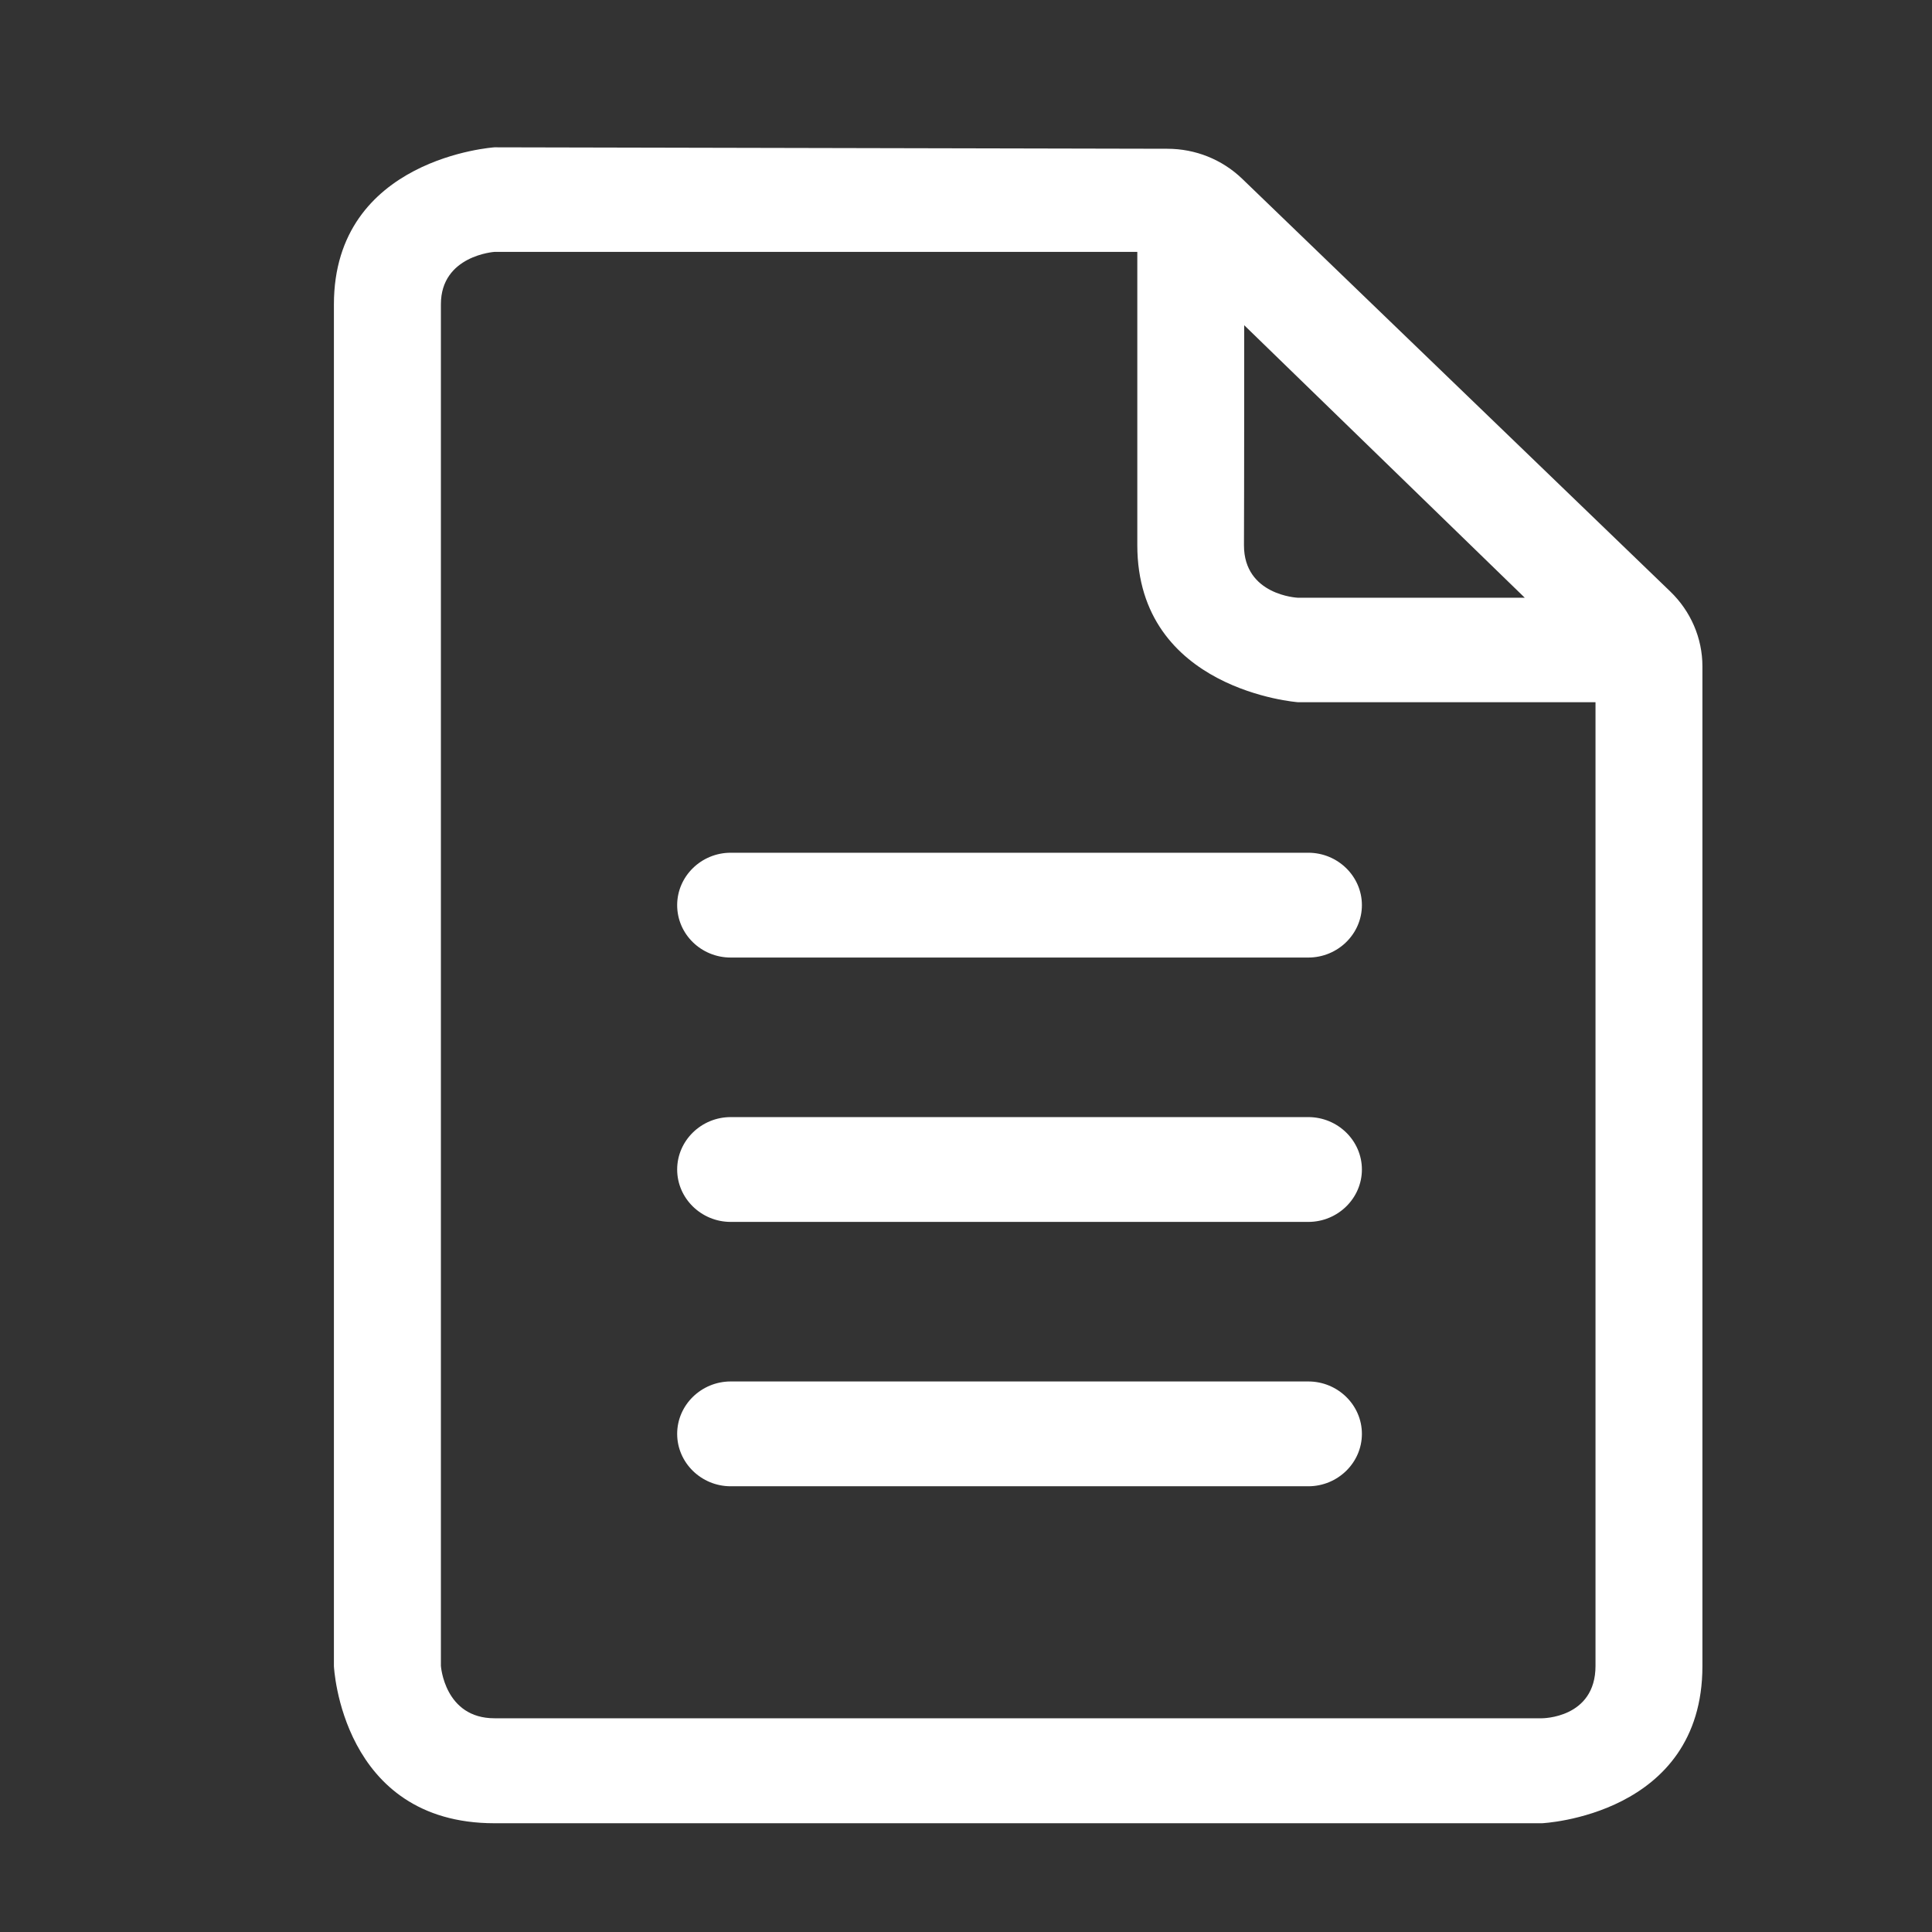 <svg xmlns="http://www.w3.org/2000/svg" xmlns:xlink="http://www.w3.org/1999/xlink" fill="none" version="1.1" width="24" height="24" viewBox="0 0 24 24"><rect x="0" y="0" width="24" height="24" fill="#333333" stroke="none"/><defs><clipPath id="master_svg0_90_04668"><rect x="0" y="0" width="24" height="24" rx="0"/></clipPath></defs><g clip-path="url(#master_svg0_90_04668)"><g><path d="M20.749,7.348L15.43,2.22C15.181,1.981,14.85,1.848,14.501,1.848L6.143,1.83C6.143,1.83,4.148,1.96,4.148,3.782L4.148,20.697C4.148,20.697,4.237,22.649,6.143,22.649L19.154,22.649C19.154,22.649,21.148,22.558,21.148,20.697L21.148,8.277C21.148,7.927,21.003,7.593,20.749,7.348ZM15.456,4.04L18.941,7.425L16.119,7.425C16.119,7.425,15.453,7.395,15.453,6.774C15.456,6.152,15.456,4.04,15.456,4.04ZM19.82,20.694C19.82,21.348,19.154,21.345,19.154,21.345L6.143,21.345C5.521,21.345,5.477,20.694,5.477,20.694L5.477,3.78C5.477,3.173,6.143,3.129,6.143,3.129L14.128,3.129L14.128,6.771C14.128,8.575,16.122,8.723,16.122,8.723L19.82,8.723L19.82,20.694ZM8.412,11.244C8.412,11.605,8.711,11.895,9.077,11.895L16.252,11.895C16.619,11.895,16.918,11.602,16.918,11.244C16.918,10.886,16.619,10.593,16.252,10.593L9.077,10.593C8.711,10.593,8.412,10.886,8.412,11.244ZM16.252,13.877L9.077,13.877C8.711,13.877,8.412,14.17,8.412,14.528C8.412,14.886,8.711,15.179,9.077,15.179L16.252,15.179C16.619,15.179,16.918,14.886,16.918,14.528C16.918,14.17,16.619,13.877,16.252,13.877ZM16.252,17.161L9.077,17.161C8.711,17.161,8.412,17.454,8.412,17.812C8.412,18.17,8.711,18.463,9.077,18.463L16.252,18.463C16.619,18.463,16.918,18.17,16.918,17.812C16.918,17.454,16.619,17.161,16.252,17.161Z" fill="#FFFFFF" fill-opacity="1" style="mix-blend-mode:passthrough"/></g></g></svg>